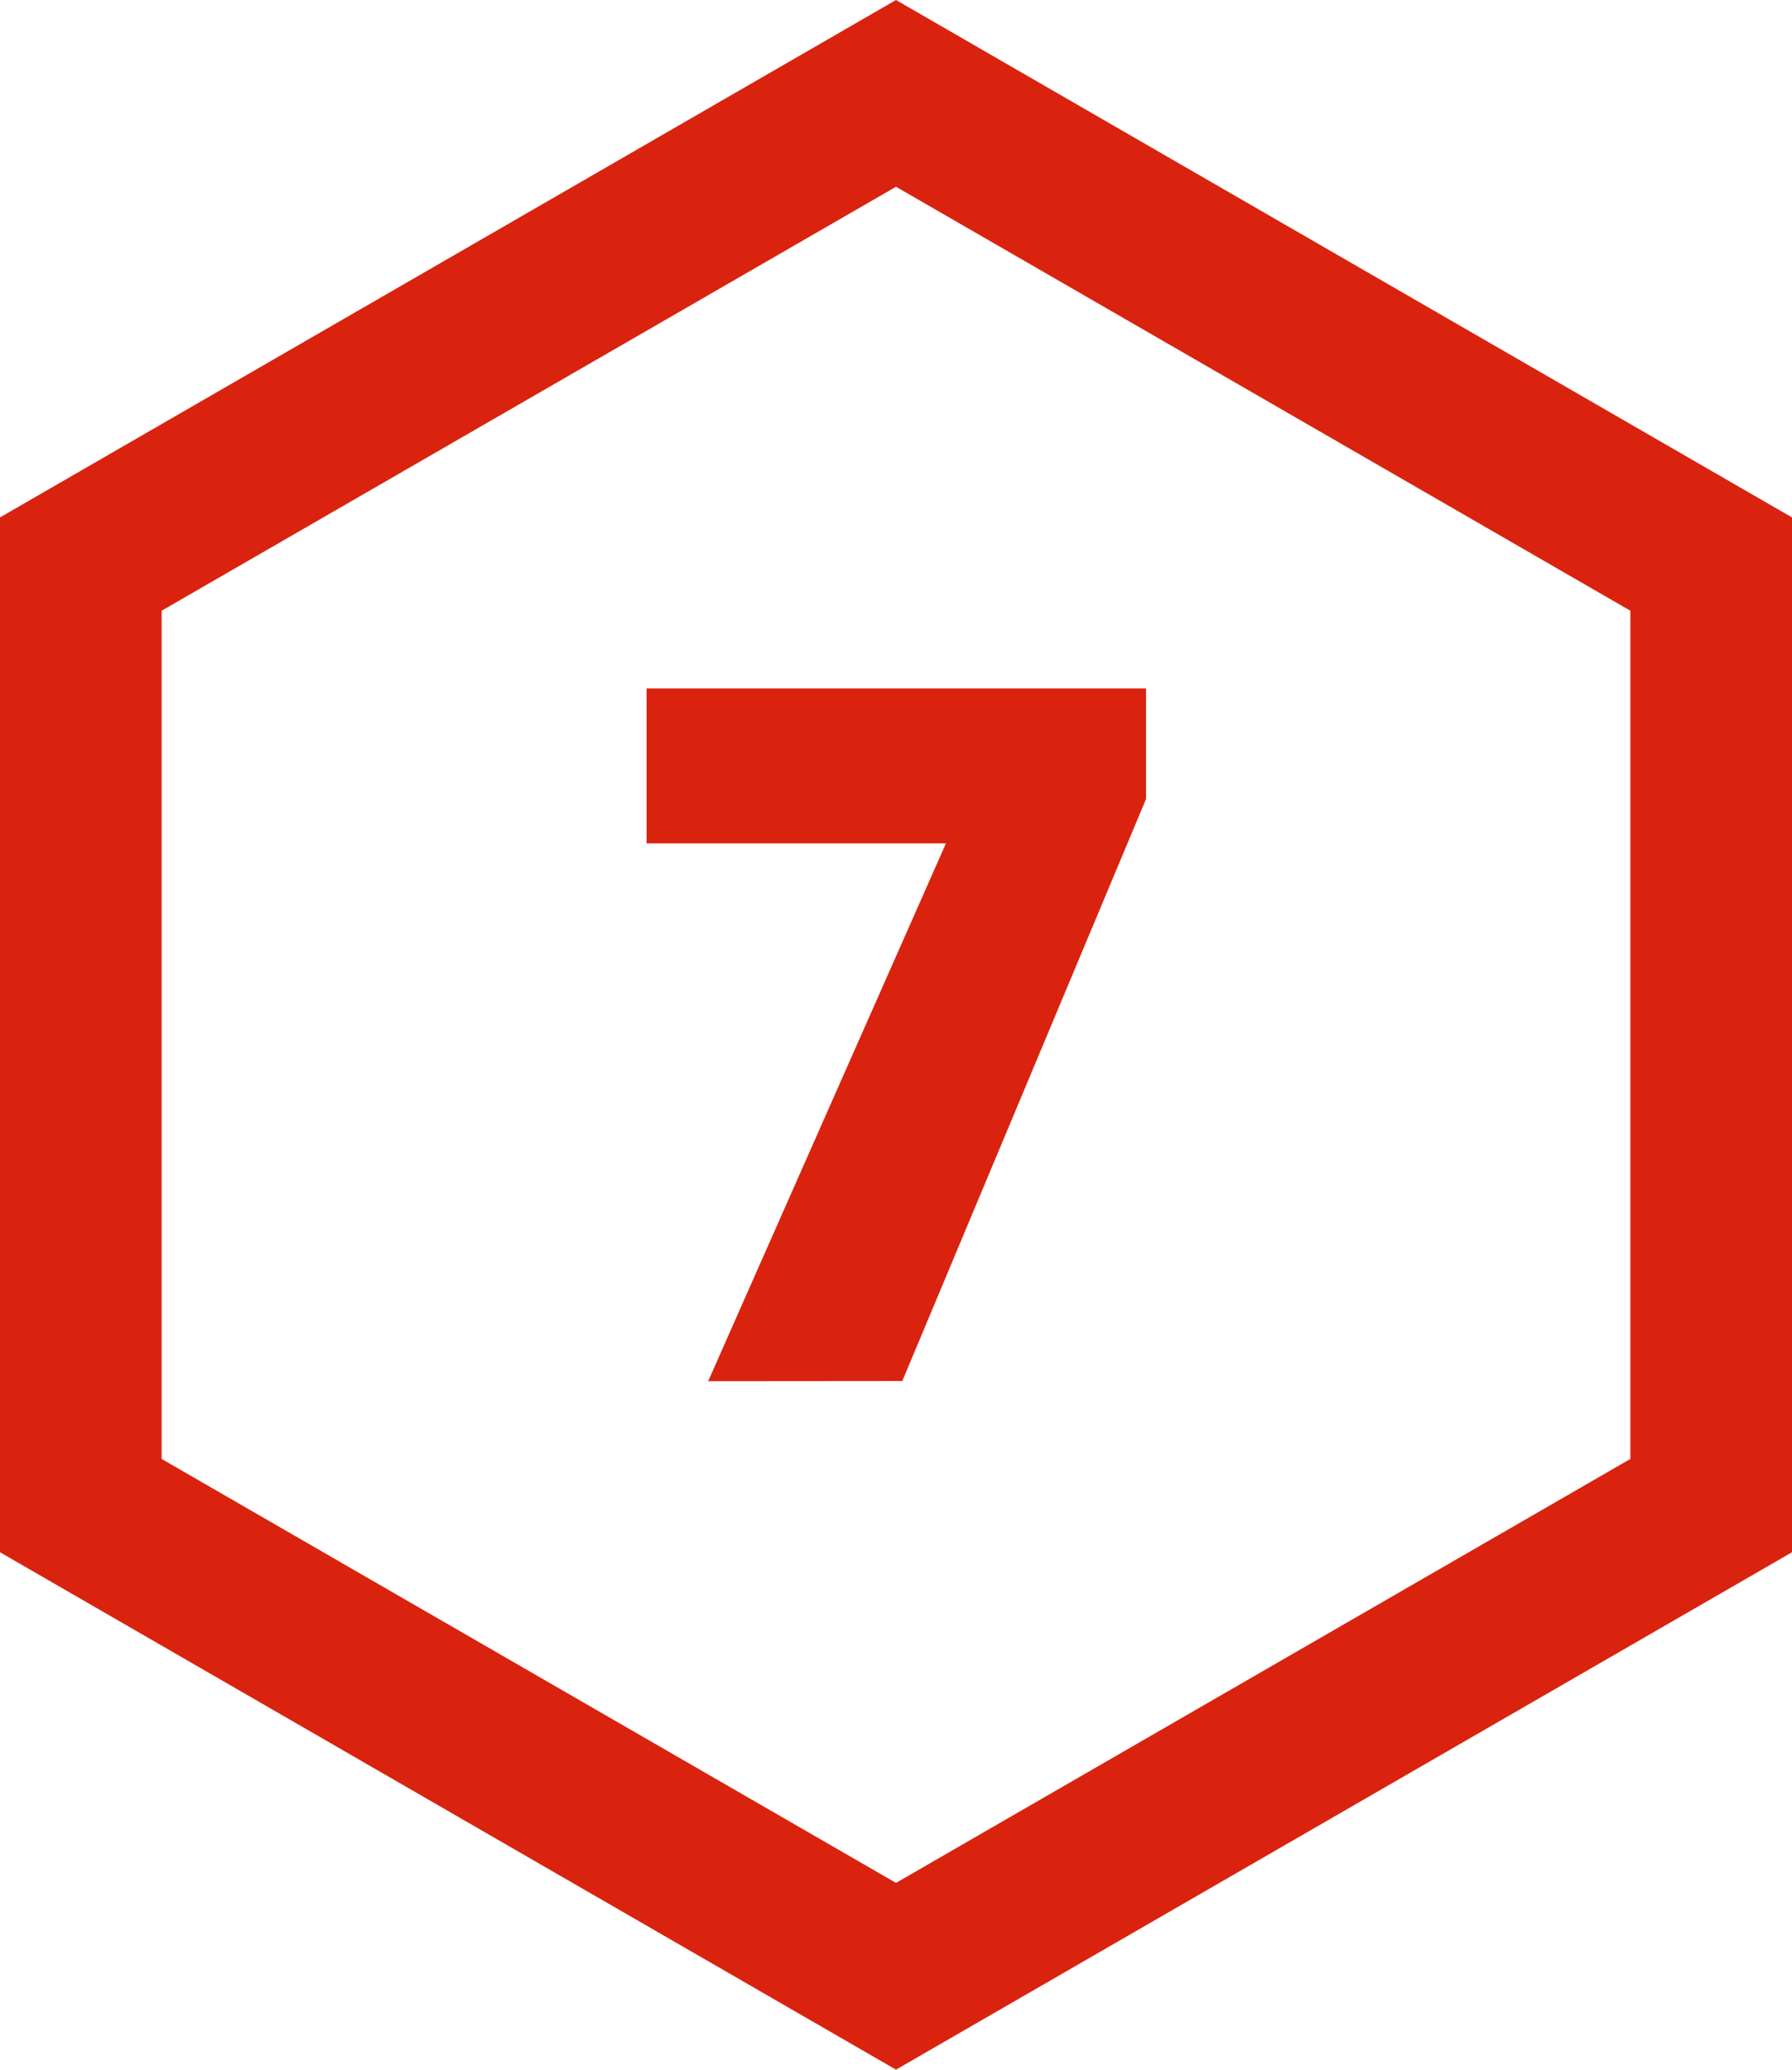 <svg xmlns="http://www.w3.org/2000/svg" viewBox="0 0 110.86 128"><title>ico-sm</title><g id="Layer_2" data-name="Layer 2"><g id="Layer_1-2" data-name="Layer 1"><path d="M55.43,0,0,32V96l55.43,32,55.43-32V32Zm45.43,90.23L55.43,116.45,10,90.23V37.77L55.43,11.55l45.43,26.22Z" style="fill:#d9230f"/><path d="M43.81,85.42,58.52,52.16H40V42.58h30.9v6.83l-15.08,36Z" style="fill:#d9230f"/></g></g></svg>